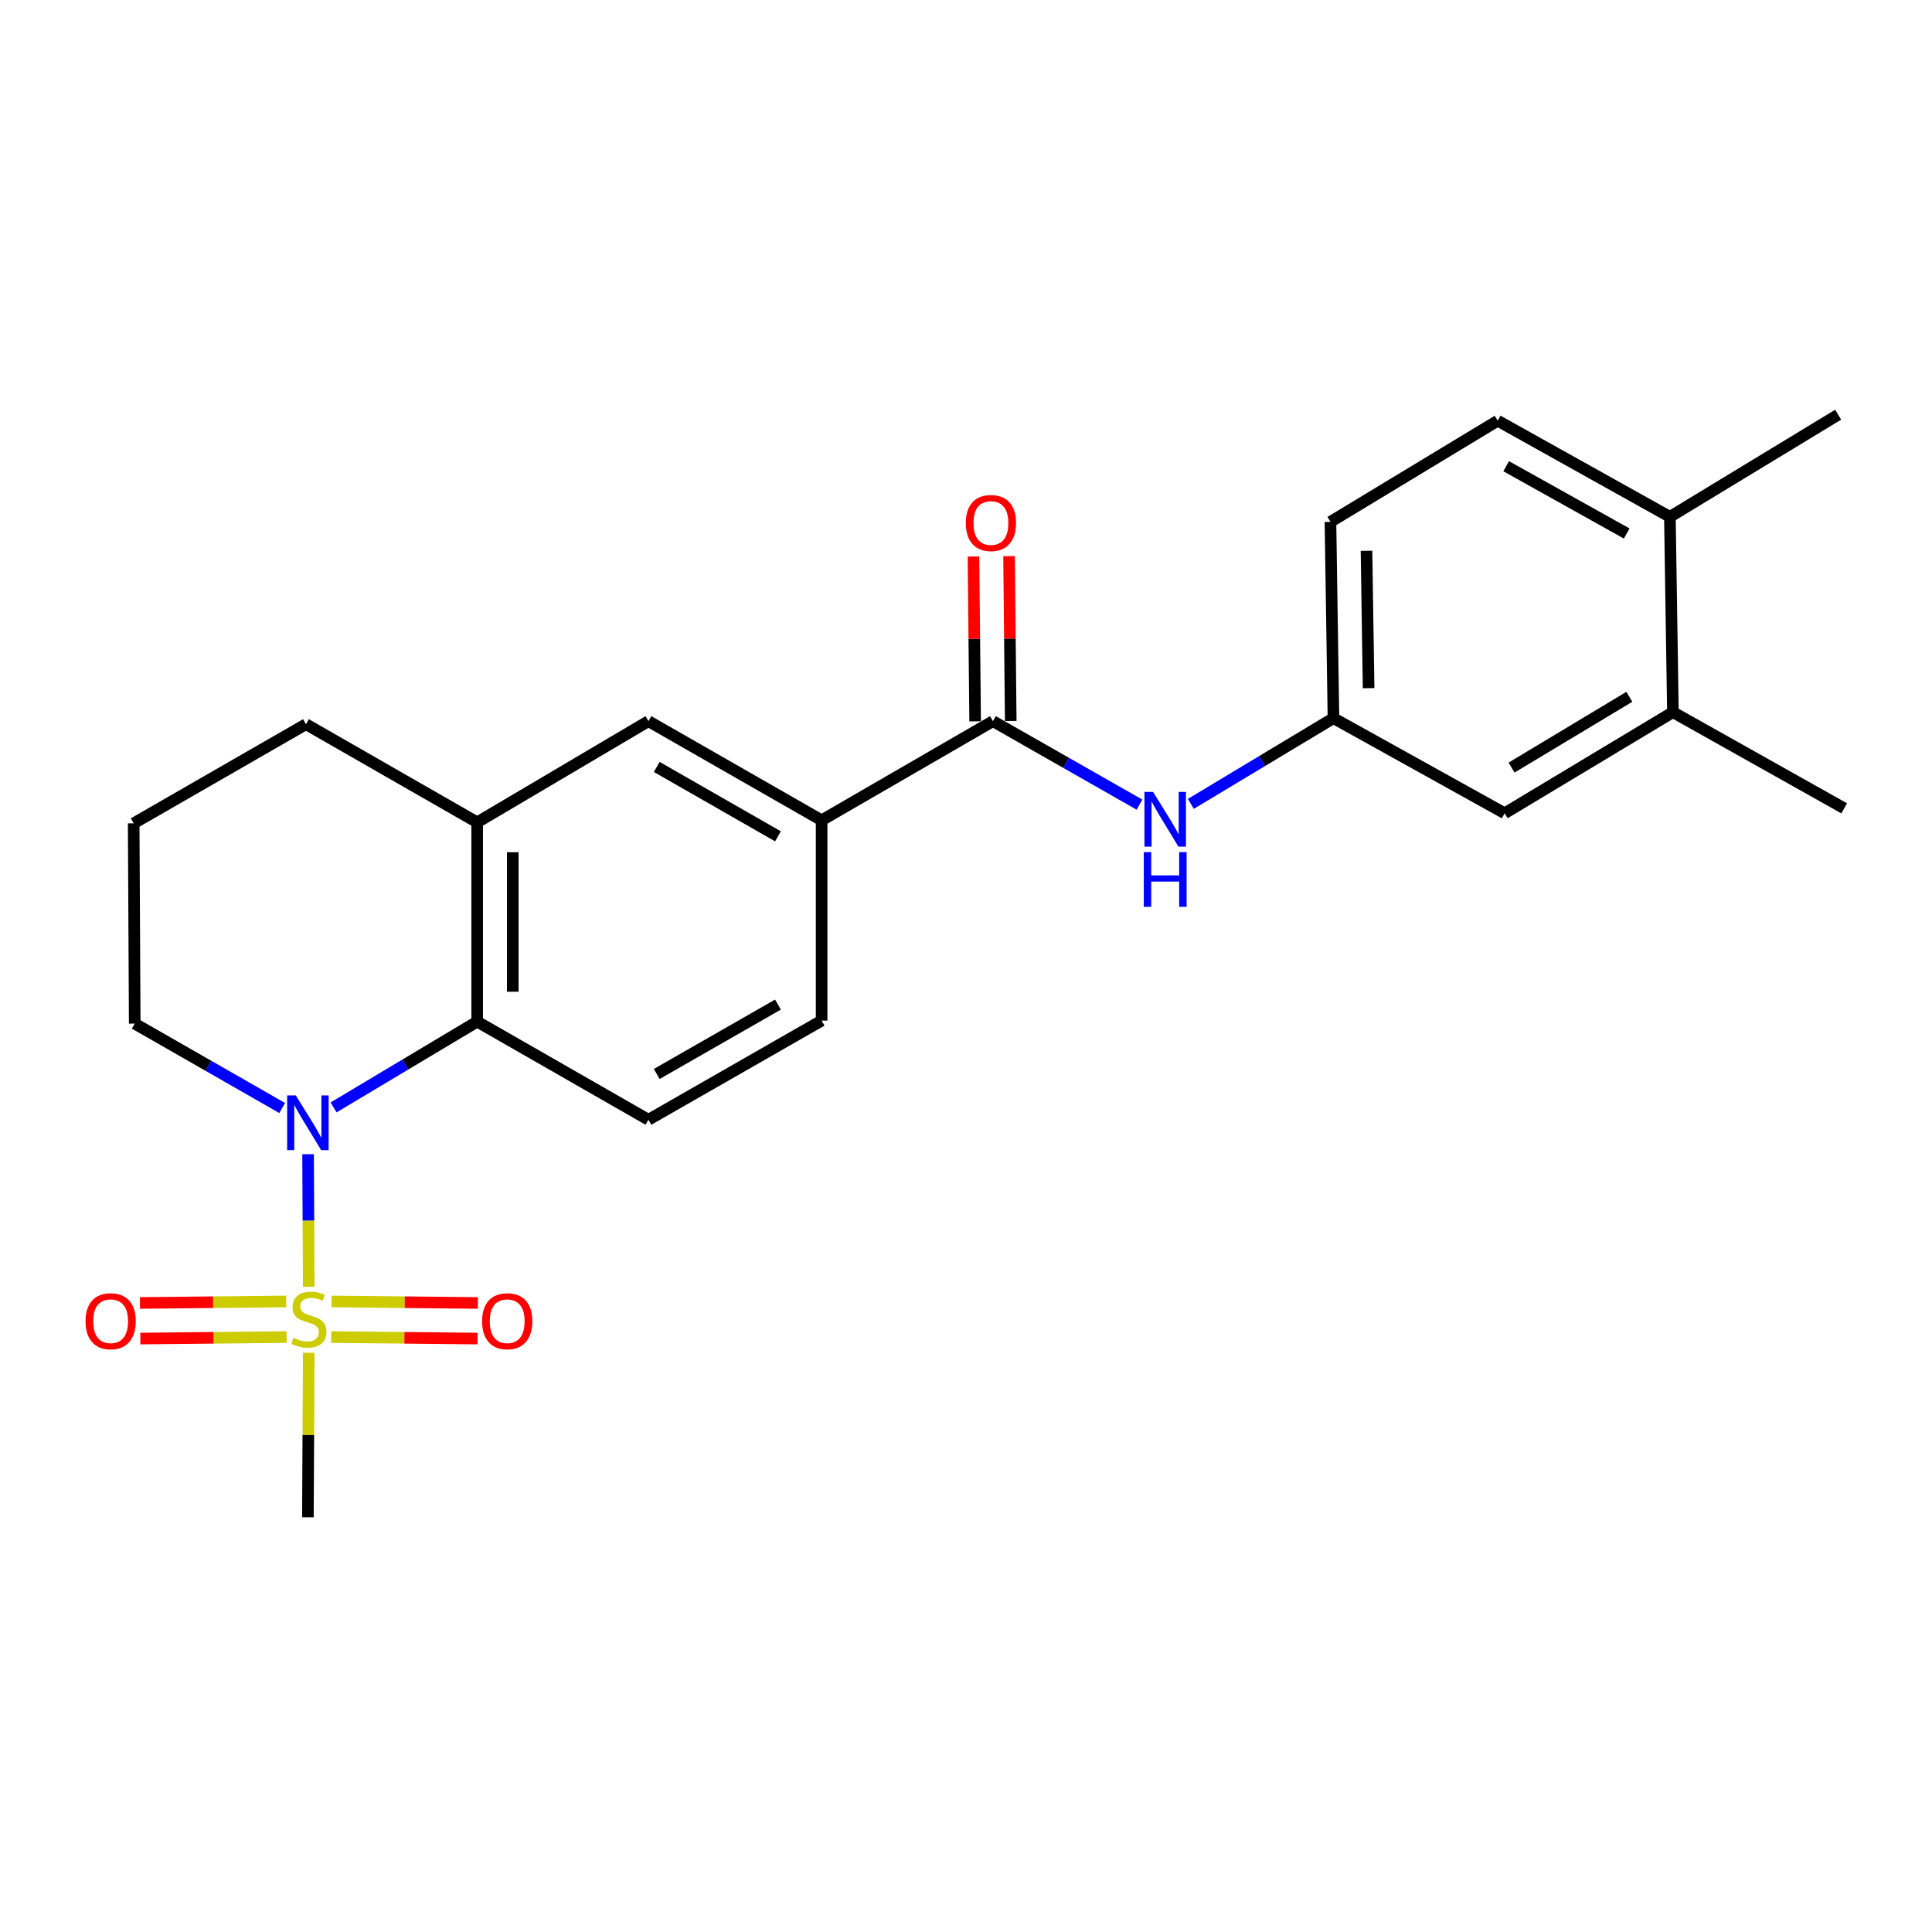 <?xml version='1.0' encoding='iso-8859-1'?>
<svg version='1.1' baseProfile='full'
              xmlns='http://www.w3.org/2000/svg'
                      xmlns:rdkit='http://www.rdkit.org/xml'
                      xmlns:xlink='http://www.w3.org/1999/xlink'
                  xml:space='preserve'
width='1000px' height='1000px' viewBox='0 0 1000 1000'>
<!-- END OF HEADER -->
<rect style='opacity:1.0;fill:#FFFFFF;stroke:none' width='1000' height='1000' x='0' y='0'> </rect>
<path class='bond-0' d='M 159.807,666.073 L 159.63,631.746' style='fill:none;fill-rule:evenodd;stroke:#CCCC00;stroke-width:6px;stroke-linecap:butt;stroke-linejoin:miter;stroke-opacity:1' />
<path class='bond-0' d='M 159.63,631.746 L 159.454,597.418' style='fill:none;fill-rule:evenodd;stroke:#0000FF;stroke-width:6px;stroke-linecap:butt;stroke-linejoin:miter;stroke-opacity:1' />
<path class='bond-8' d='M 148.153,673.639 L 110.302,674.024' style='fill:none;fill-rule:evenodd;stroke:#CCCC00;stroke-width:6px;stroke-linecap:butt;stroke-linejoin:miter;stroke-opacity:1' />
<path class='bond-8' d='M 110.302,674.024 L 72.451,674.409' style='fill:none;fill-rule:evenodd;stroke:#FF0000;stroke-width:6px;stroke-linecap:butt;stroke-linejoin:miter;stroke-opacity:1' />
<path class='bond-8' d='M 148.34,692.064 L 110.49,692.449' style='fill:none;fill-rule:evenodd;stroke:#CCCC00;stroke-width:6px;stroke-linecap:butt;stroke-linejoin:miter;stroke-opacity:1' />
<path class='bond-8' d='M 110.49,692.449 L 72.639,692.834' style='fill:none;fill-rule:evenodd;stroke:#FF0000;stroke-width:6px;stroke-linecap:butt;stroke-linejoin:miter;stroke-opacity:1' />
<path class='bond-9' d='M 171.445,692.064 L 209.305,692.449' style='fill:none;fill-rule:evenodd;stroke:#CCCC00;stroke-width:6px;stroke-linecap:butt;stroke-linejoin:miter;stroke-opacity:1' />
<path class='bond-9' d='M 209.305,692.449 L 247.165,692.834' style='fill:none;fill-rule:evenodd;stroke:#FF0000;stroke-width:6px;stroke-linecap:butt;stroke-linejoin:miter;stroke-opacity:1' />
<path class='bond-9' d='M 171.632,673.639 L 209.492,674.024' style='fill:none;fill-rule:evenodd;stroke:#CCCC00;stroke-width:6px;stroke-linecap:butt;stroke-linejoin:miter;stroke-opacity:1' />
<path class='bond-9' d='M 209.492,674.024 L 247.353,674.409' style='fill:none;fill-rule:evenodd;stroke:#FF0000;stroke-width:6px;stroke-linecap:butt;stroke-linejoin:miter;stroke-opacity:1' />
<path class='bond-17' d='M 159.803,700.178 L 159.587,742.766' style='fill:none;fill-rule:evenodd;stroke:#CCCC00;stroke-width:6px;stroke-linecap:butt;stroke-linejoin:miter;stroke-opacity:1' />
<path class='bond-17' d='M 159.587,742.766 L 159.37,785.354' style='fill:none;fill-rule:evenodd;stroke:#000000;stroke-width:6px;stroke-linecap:butt;stroke-linejoin:miter;stroke-opacity:1' />
<path class='bond-1' d='M 172.662,573.193 L 209.823,550.989' style='fill:none;fill-rule:evenodd;stroke:#0000FF;stroke-width:6px;stroke-linecap:butt;stroke-linejoin:miter;stroke-opacity:1' />
<path class='bond-1' d='M 209.823,550.989 L 246.985,528.785' style='fill:none;fill-rule:evenodd;stroke:#000000;stroke-width:6px;stroke-linecap:butt;stroke-linejoin:miter;stroke-opacity:1' />
<path class='bond-18' d='M 146.048,573.508 L 107.888,551.664' style='fill:none;fill-rule:evenodd;stroke:#0000FF;stroke-width:6px;stroke-linecap:butt;stroke-linejoin:miter;stroke-opacity:1' />
<path class='bond-18' d='M 107.888,551.664 L 69.729,529.819' style='fill:none;fill-rule:evenodd;stroke:#000000;stroke-width:6px;stroke-linecap:butt;stroke-linejoin:miter;stroke-opacity:1' />
<path class='bond-3' d='M 246.985,528.785 L 246.985,425.642' style='fill:none;fill-rule:evenodd;stroke:#000000;stroke-width:6px;stroke-linecap:butt;stroke-linejoin:miter;stroke-opacity:1' />
<path class='bond-3' d='M 265.411,513.314 L 265.411,441.113' style='fill:none;fill-rule:evenodd;stroke:#000000;stroke-width:6px;stroke-linecap:butt;stroke-linejoin:miter;stroke-opacity:1' />
<path class='bond-7' d='M 246.985,528.785 L 335.633,579.579' style='fill:none;fill-rule:evenodd;stroke:#000000;stroke-width:6px;stroke-linecap:butt;stroke-linejoin:miter;stroke-opacity:1' />
<path class='bond-2' d='M 513.944,373.271 L 425.275,424.587' style='fill:none;fill-rule:evenodd;stroke:#000000;stroke-width:6px;stroke-linecap:butt;stroke-linejoin:miter;stroke-opacity:1' />
<path class='bond-4' d='M 513.944,373.271 L 551.871,394.878' style='fill:none;fill-rule:evenodd;stroke:#000000;stroke-width:6px;stroke-linecap:butt;stroke-linejoin:miter;stroke-opacity:1' />
<path class='bond-4' d='M 551.871,394.878 L 589.799,416.485' style='fill:none;fill-rule:evenodd;stroke:#0000FF;stroke-width:6px;stroke-linecap:butt;stroke-linejoin:miter;stroke-opacity:1' />
<path class='bond-12' d='M 523.156,373.178 L 522.722,330.52' style='fill:none;fill-rule:evenodd;stroke:#000000;stroke-width:6px;stroke-linecap:butt;stroke-linejoin:miter;stroke-opacity:1' />
<path class='bond-12' d='M 522.722,330.52 L 522.288,287.862' style='fill:none;fill-rule:evenodd;stroke:#FF0000;stroke-width:6px;stroke-linecap:butt;stroke-linejoin:miter;stroke-opacity:1' />
<path class='bond-12' d='M 504.731,373.365 L 504.297,330.707' style='fill:none;fill-rule:evenodd;stroke:#000000;stroke-width:6px;stroke-linecap:butt;stroke-linejoin:miter;stroke-opacity:1' />
<path class='bond-12' d='M 504.297,330.707 L 503.864,288.049' style='fill:none;fill-rule:evenodd;stroke:#FF0000;stroke-width:6px;stroke-linecap:butt;stroke-linejoin:miter;stroke-opacity:1' />
<path class='bond-6' d='M 246.985,425.642 L 335.633,373.271' style='fill:none;fill-rule:evenodd;stroke:#000000;stroke-width:6px;stroke-linecap:butt;stroke-linejoin:miter;stroke-opacity:1' />
<path class='bond-24' d='M 246.985,425.642 L 158.377,374.848' style='fill:none;fill-rule:evenodd;stroke:#000000;stroke-width:6px;stroke-linecap:butt;stroke-linejoin:miter;stroke-opacity:1' />
<path class='bond-11' d='M 616.385,416.083 L 653.291,393.899' style='fill:none;fill-rule:evenodd;stroke:#0000FF;stroke-width:6px;stroke-linecap:butt;stroke-linejoin:miter;stroke-opacity:1' />
<path class='bond-11' d='M 653.291,393.899 L 690.197,371.716' style='fill:none;fill-rule:evenodd;stroke:#000000;stroke-width:6px;stroke-linecap:butt;stroke-linejoin:miter;stroke-opacity:1' />
<path class='bond-5' d='M 425.275,424.587 L 425.275,528.263' style='fill:none;fill-rule:evenodd;stroke:#000000;stroke-width:6px;stroke-linecap:butt;stroke-linejoin:miter;stroke-opacity:1' />
<path class='bond-25' d='M 425.275,424.587 L 335.633,373.271' style='fill:none;fill-rule:evenodd;stroke:#000000;stroke-width:6px;stroke-linecap:butt;stroke-linejoin:miter;stroke-opacity:1' />
<path class='bond-25' d='M 402.674,432.881 L 339.925,396.96' style='fill:none;fill-rule:evenodd;stroke:#000000;stroke-width:6px;stroke-linecap:butt;stroke-linejoin:miter;stroke-opacity:1' />
<path class='bond-14' d='M 335.633,579.579 L 425.275,528.263' style='fill:none;fill-rule:evenodd;stroke:#000000;stroke-width:6px;stroke-linecap:butt;stroke-linejoin:miter;stroke-opacity:1' />
<path class='bond-14' d='M 339.925,555.891 L 402.674,519.97' style='fill:none;fill-rule:evenodd;stroke:#000000;stroke-width:6px;stroke-linecap:butt;stroke-linejoin:miter;stroke-opacity:1' />
<path class='bond-10' d='M 865.897,368.614 L 778.804,420.943' style='fill:none;fill-rule:evenodd;stroke:#000000;stroke-width:6px;stroke-linecap:butt;stroke-linejoin:miter;stroke-opacity:1' />
<path class='bond-10' d='M 843.343,360.669 L 782.378,397.3' style='fill:none;fill-rule:evenodd;stroke:#000000;stroke-width:6px;stroke-linecap:butt;stroke-linejoin:miter;stroke-opacity:1' />
<path class='bond-22' d='M 865.897,368.614 L 954.545,418.394' style='fill:none;fill-rule:evenodd;stroke:#000000;stroke-width:6px;stroke-linecap:butt;stroke-linejoin:miter;stroke-opacity:1' />
<path class='bond-26' d='M 865.897,368.614 L 864.331,267.518' style='fill:none;fill-rule:evenodd;stroke:#000000;stroke-width:6px;stroke-linecap:butt;stroke-linejoin:miter;stroke-opacity:1' />
<path class='bond-13' d='M 690.197,371.716 L 778.804,420.943' style='fill:none;fill-rule:evenodd;stroke:#000000;stroke-width:6px;stroke-linecap:butt;stroke-linejoin:miter;stroke-opacity:1' />
<path class='bond-19' d='M 690.197,371.716 L 688.641,270.118' style='fill:none;fill-rule:evenodd;stroke:#000000;stroke-width:6px;stroke-linecap:butt;stroke-linejoin:miter;stroke-opacity:1' />
<path class='bond-19' d='M 708.387,356.194 L 707.298,285.075' style='fill:none;fill-rule:evenodd;stroke:#000000;stroke-width:6px;stroke-linecap:butt;stroke-linejoin:miter;stroke-opacity:1' />
<path class='bond-15' d='M 864.331,267.518 L 775.201,217.758' style='fill:none;fill-rule:evenodd;stroke:#000000;stroke-width:6px;stroke-linecap:butt;stroke-linejoin:miter;stroke-opacity:1' />
<path class='bond-15' d='M 841.979,276.142 L 779.589,241.31' style='fill:none;fill-rule:evenodd;stroke:#000000;stroke-width:6px;stroke-linecap:butt;stroke-linejoin:miter;stroke-opacity:1' />
<path class='bond-23' d='M 864.331,267.518 L 951.423,214.646' style='fill:none;fill-rule:evenodd;stroke:#000000;stroke-width:6px;stroke-linecap:butt;stroke-linejoin:miter;stroke-opacity:1' />
<path class='bond-16' d='M 775.201,217.758 L 688.641,270.118' style='fill:none;fill-rule:evenodd;stroke:#000000;stroke-width:6px;stroke-linecap:butt;stroke-linejoin:miter;stroke-opacity:1' />
<path class='bond-21' d='M 69.729,529.819 L 69.196,426.154' style='fill:none;fill-rule:evenodd;stroke:#000000;stroke-width:6px;stroke-linecap:butt;stroke-linejoin:miter;stroke-opacity:1' />
<path class='bond-20' d='M 158.377,374.848 L 69.196,426.154' style='fill:none;fill-rule:evenodd;stroke:#000000;stroke-width:6px;stroke-linecap:butt;stroke-linejoin:miter;stroke-opacity:1' />
<path  class='atom-0' d='M 151.892 692.453
Q 152.212 692.573, 153.532 693.133
Q 154.852 693.693, 156.292 694.053
Q 157.772 694.373, 159.212 694.373
Q 161.892 694.373, 163.452 693.093
Q 165.012 691.773, 165.012 689.493
Q 165.012 687.933, 164.212 686.973
Q 163.452 686.013, 162.252 685.493
Q 161.052 684.973, 159.052 684.373
Q 156.532 683.613, 155.012 682.893
Q 153.532 682.173, 152.452 680.653
Q 151.412 679.133, 151.412 676.573
Q 151.412 673.013, 153.812 670.813
Q 156.252 668.613, 161.052 668.613
Q 164.332 668.613, 168.052 670.173
L 167.132 673.253
Q 163.732 671.853, 161.172 671.853
Q 158.412 671.853, 156.892 673.013
Q 155.372 674.133, 155.412 676.093
Q 155.412 677.613, 156.172 678.533
Q 156.972 679.453, 158.092 679.973
Q 159.252 680.493, 161.172 681.093
Q 163.732 681.893, 165.252 682.693
Q 166.772 683.493, 167.852 685.133
Q 168.972 686.733, 168.972 689.493
Q 168.972 693.413, 166.332 695.533
Q 163.732 697.613, 159.372 697.613
Q 156.852 697.613, 154.932 697.053
Q 153.052 696.533, 150.812 695.613
L 151.892 692.453
' fill='#CCCC00'/>
<path  class='atom-1' d='M 153.11 566.975
L 162.39 581.975
Q 163.31 583.455, 164.79 586.135
Q 166.27 588.815, 166.35 588.975
L 166.35 566.975
L 170.11 566.975
L 170.11 595.295
L 166.23 595.295
L 156.27 578.895
Q 155.11 576.975, 153.87 574.775
Q 152.67 572.575, 152.31 571.895
L 152.31 595.295
L 148.63 595.295
L 148.63 566.975
L 153.11 566.975
' fill='#0000FF'/>
<path  class='atom-5' d='M 596.844 409.905
L 606.124 424.905
Q 607.044 426.385, 608.524 429.065
Q 610.004 431.745, 610.084 431.905
L 610.084 409.905
L 613.844 409.905
L 613.844 438.225
L 609.964 438.225
L 600.004 421.825
Q 598.844 419.905, 597.604 417.705
Q 596.404 415.505, 596.044 414.825
L 596.044 438.225
L 592.364 438.225
L 592.364 409.905
L 596.844 409.905
' fill='#0000FF'/>
<path  class='atom-5' d='M 592.024 441.057
L 595.864 441.057
L 595.864 453.097
L 610.344 453.097
L 610.344 441.057
L 614.184 441.057
L 614.184 469.377
L 610.344 469.377
L 610.344 456.297
L 595.864 456.297
L 595.864 469.377
L 592.024 469.377
L 592.024 441.057
' fill='#0000FF'/>
<path  class='atom-9' d='M 44.271 683.857
Q 44.271 677.057, 47.631 673.257
Q 50.991 669.457, 57.271 669.457
Q 63.551 669.457, 66.911 673.257
Q 70.271 677.057, 70.271 683.857
Q 70.271 690.737, 66.871 694.657
Q 63.471 698.537, 57.271 698.537
Q 51.031 698.537, 47.631 694.657
Q 44.271 690.777, 44.271 683.857
M 57.271 695.337
Q 61.591 695.337, 63.911 692.457
Q 66.271 689.537, 66.271 683.857
Q 66.271 678.297, 63.911 675.497
Q 61.591 672.657, 57.271 672.657
Q 52.951 672.657, 50.591 675.457
Q 48.271 678.257, 48.271 683.857
Q 48.271 689.577, 50.591 692.457
Q 52.951 695.337, 57.271 695.337
' fill='#FF0000'/>
<path  class='atom-10' d='M 249.534 683.857
Q 249.534 677.057, 252.894 673.257
Q 256.254 669.457, 262.534 669.457
Q 268.814 669.457, 272.174 673.257
Q 275.534 677.057, 275.534 683.857
Q 275.534 690.737, 272.134 694.657
Q 268.734 698.537, 262.534 698.537
Q 256.294 698.537, 252.894 694.657
Q 249.534 690.777, 249.534 683.857
M 262.534 695.337
Q 266.854 695.337, 269.174 692.457
Q 271.534 689.537, 271.534 683.857
Q 271.534 678.297, 269.174 675.497
Q 266.854 672.657, 262.534 672.657
Q 258.214 672.657, 255.854 675.457
Q 253.534 678.257, 253.534 683.857
Q 253.534 689.577, 255.854 692.457
Q 258.214 695.337, 262.534 695.337
' fill='#FF0000'/>
<path  class='atom-13' d='M 499.9 270.71
Q 499.9 263.91, 503.26 260.11
Q 506.62 256.31, 512.9 256.31
Q 519.18 256.31, 522.54 260.11
Q 525.9 263.91, 525.9 270.71
Q 525.9 277.59, 522.5 281.51
Q 519.1 285.39, 512.9 285.39
Q 506.66 285.39, 503.26 281.51
Q 499.9 277.63, 499.9 270.71
M 512.9 282.19
Q 517.22 282.19, 519.54 279.31
Q 521.9 276.39, 521.9 270.71
Q 521.9 265.15, 519.54 262.35
Q 517.22 259.51, 512.9 259.51
Q 508.58 259.51, 506.22 262.31
Q 503.9 265.11, 503.9 270.71
Q 503.9 276.43, 506.22 279.31
Q 508.58 282.19, 512.9 282.19
' fill='#FF0000'/>
</svg>
